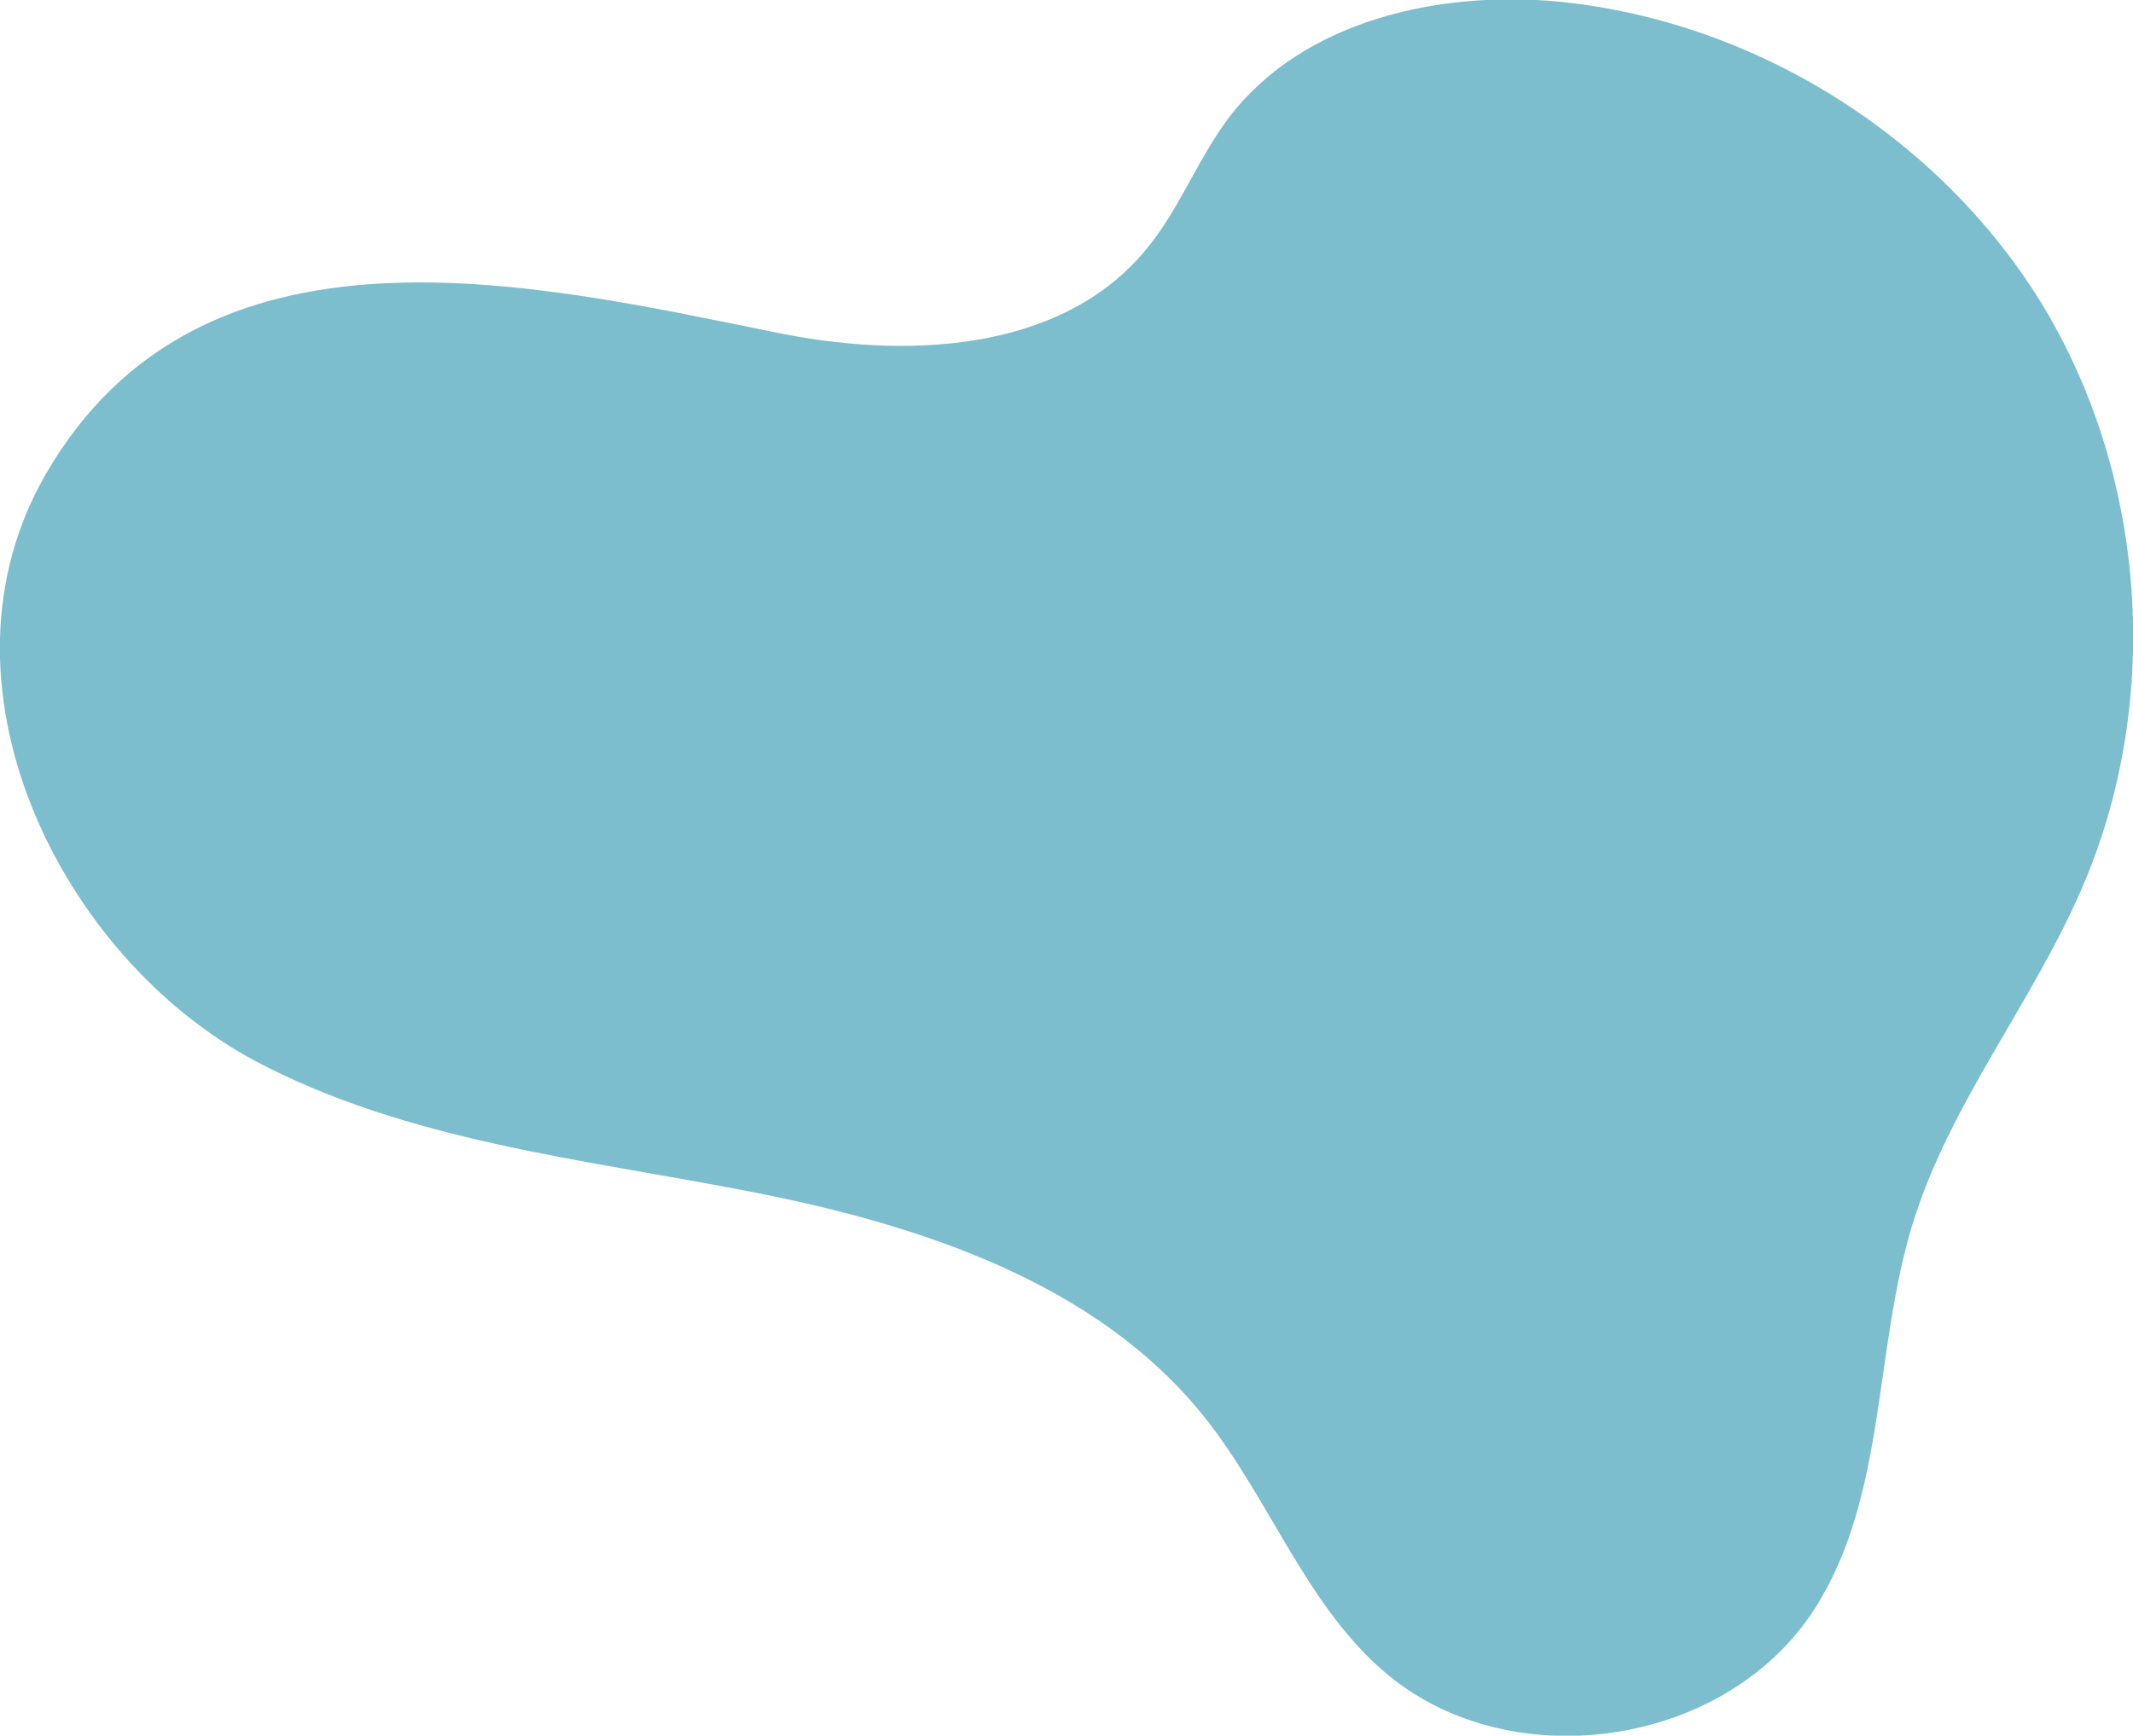 <?xml version="1.0" encoding="UTF-8"?> <!-- Generator: Adobe Illustrator 21.1.0, SVG Export Plug-In . SVG Version: 6.00 Build 0) --> <svg xmlns="http://www.w3.org/2000/svg" xmlns:xlink="http://www.w3.org/1999/xlink" id="Слой_1" x="0px" y="0px" viewBox="0 0 232.6 189.3" style="enable-background:new 0 0 232.6 189.3;" xml:space="preserve"> <style type="text/css"> .st0{fill:#7DBECE;} </style> <path class="st0" d="M27.8,115.7c16.6,8.8,35.8,10.7,54.2,14.3s37.6,9.9,49.3,24.5c7.1,8.9,11,20.3,19.5,27.7 c13.5,11.8,37.2,8.5,47-6.6c7.9-12.2,6.5-28,10.7-41.9c4.1-13.5,13.5-24.7,18.9-37.7c8.3-19.9,6.6-43.8-4.4-62.3 c-11.1-18.5-31.3-31.3-52.8-33.5c-13.2-1.3-28,2-36.1,12.5c-3.5,4.6-5.5,10.2-9.2,14.6c-9.3,11.2-26.3,11.9-40.6,8.9 C58.1,30.9,22,22.3,5,51.7C-8.2,74.5,6.5,104.3,27.8,115.7z"></path> </svg> 